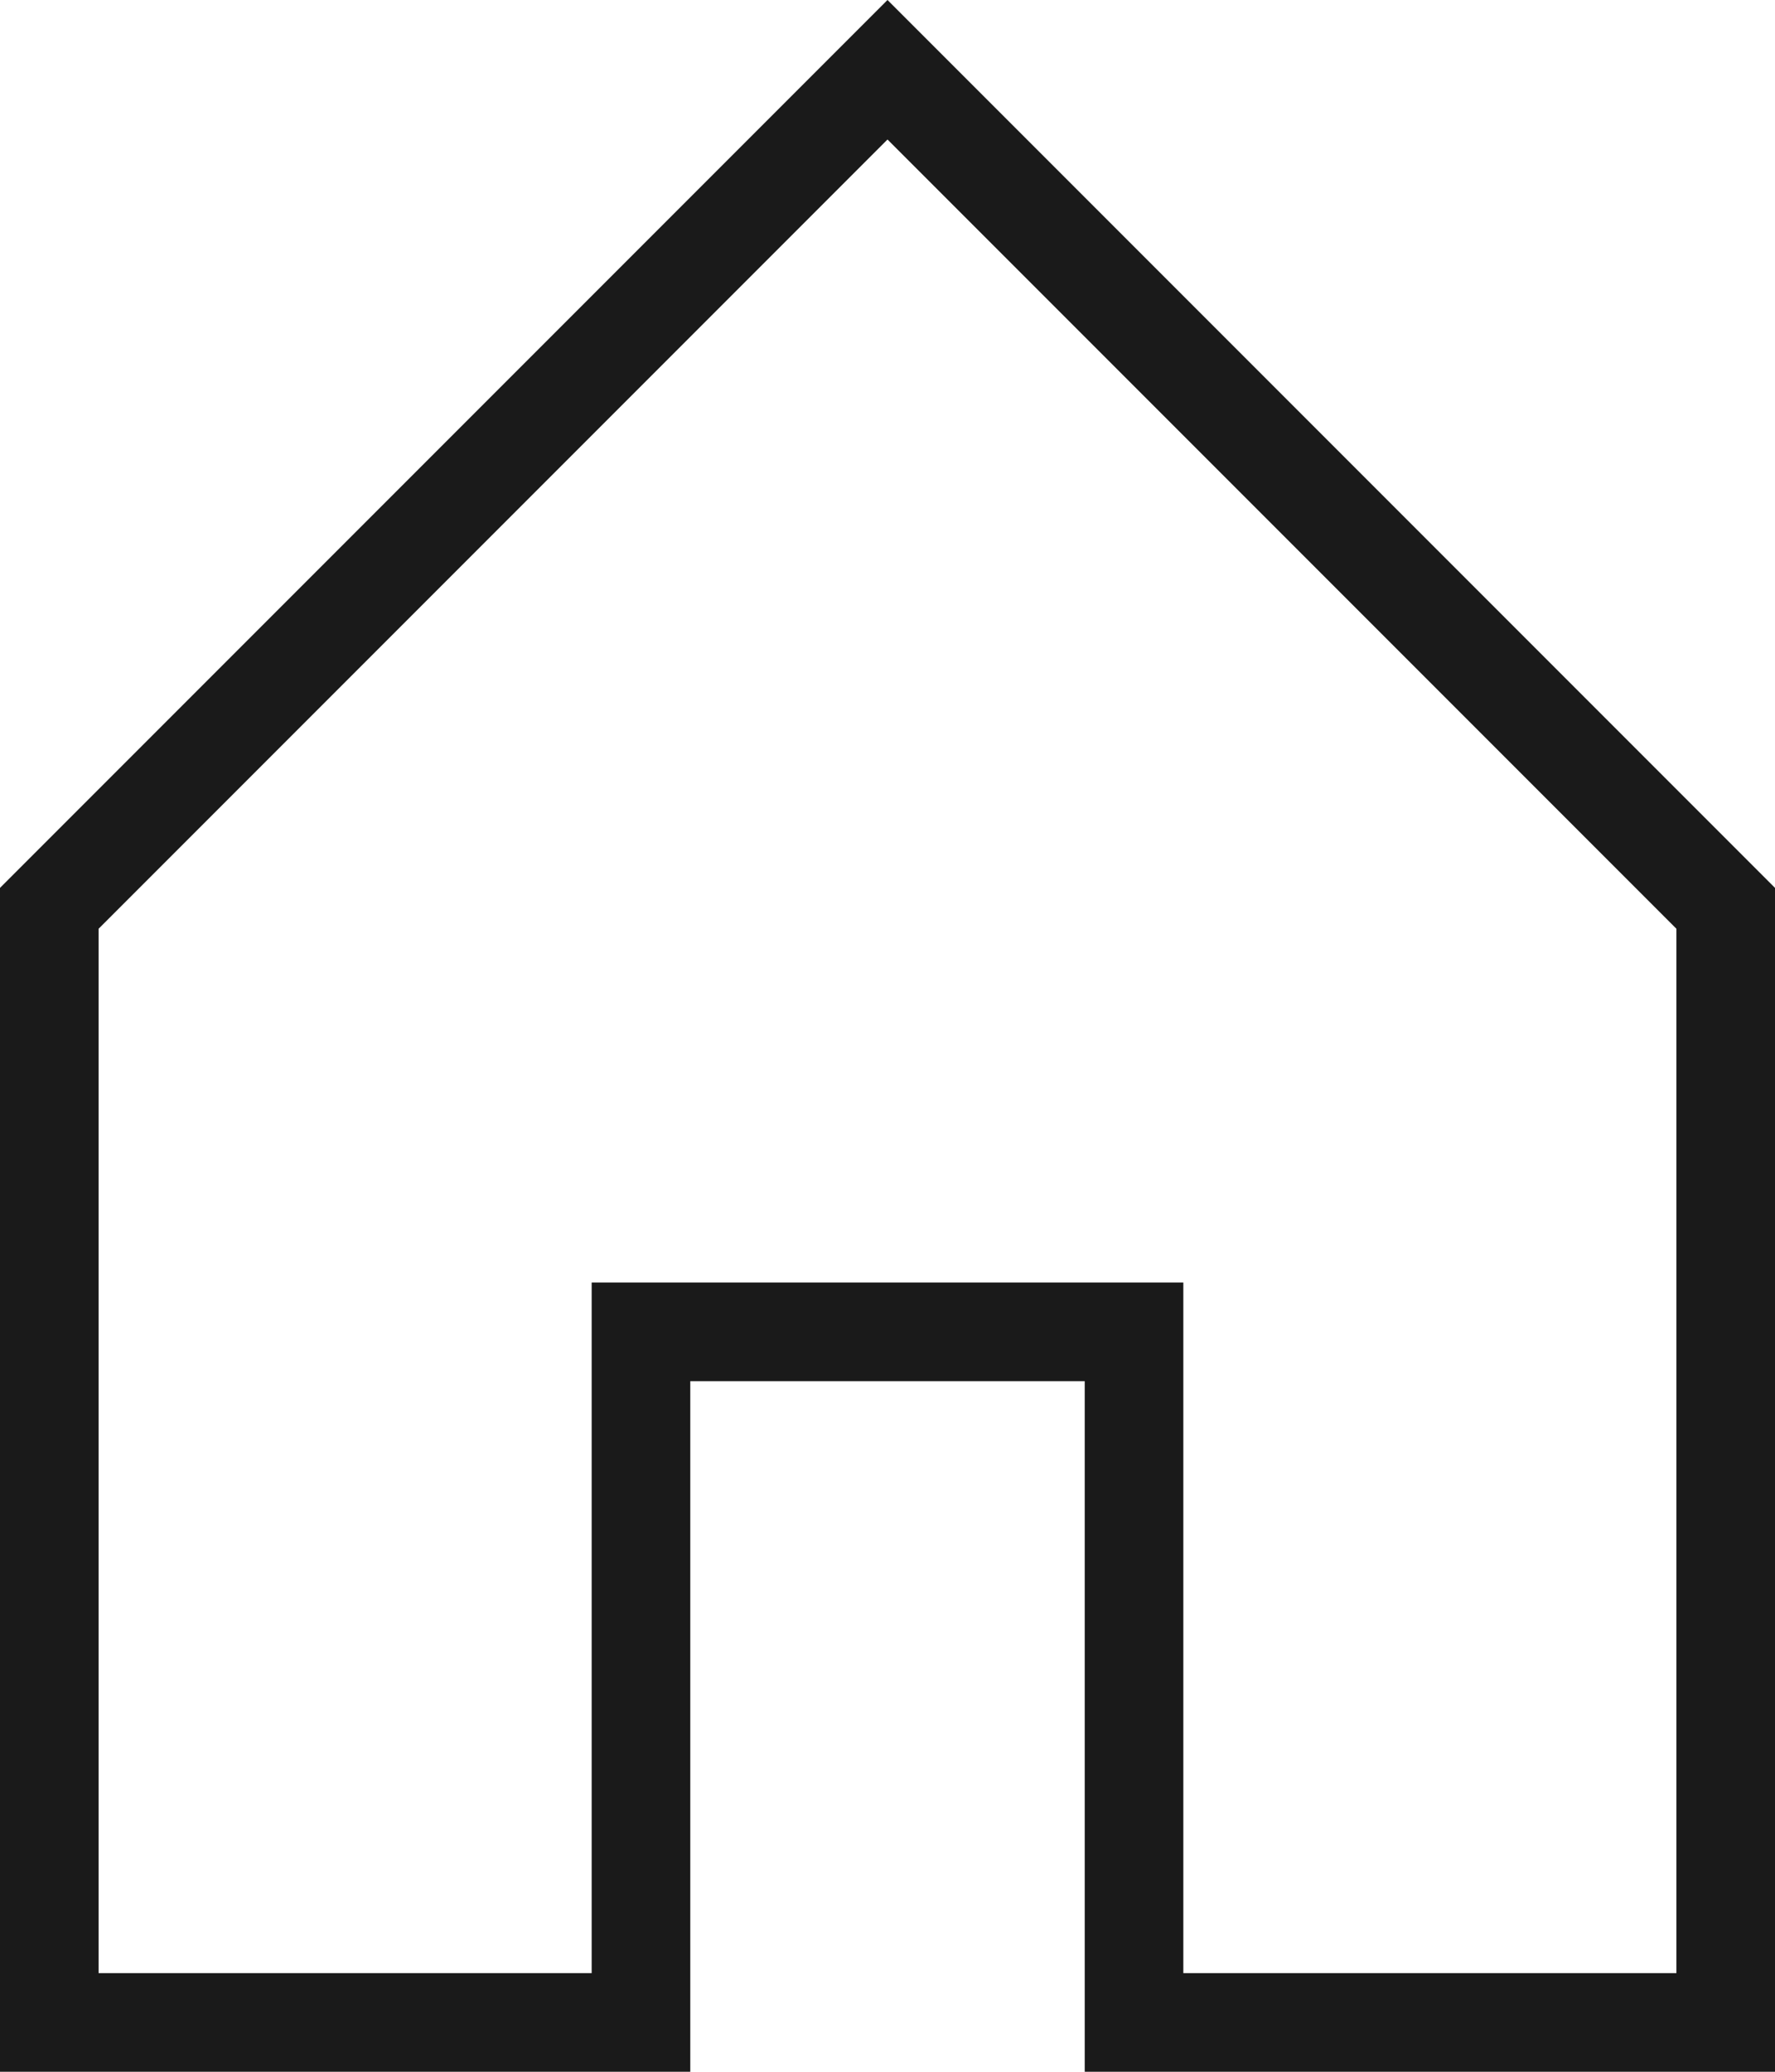 <?xml version="1.0" encoding="utf-8"?>
<!-- Generator: Adobe Illustrator 16.0.3, SVG Export Plug-In . SVG Version: 6.00 Build 0)  -->
<!DOCTYPE svg PUBLIC "-//W3C//DTD SVG 1.1//EN" "http://www.w3.org/Graphics/SVG/1.1/DTD/svg11.dtd">
<svg version="1.1" id="Isolation_Mode" xmlns="http://www.w3.org/2000/svg" xmlns:xlink="http://www.w3.org/1999/xlink" x="0px"
	 y="0px" width="36px" height="42px" viewBox="0 0 36 42" enable-background="new 0 0 36 42" xml:space="preserve">
<path fill="#1A1A1A" d="M0,18v24h14V28h8v14h14V18L18,0L0,18z M34,40H24V28v-2h-2h-8h-2v2v12H2V18.828l16-16l16,16V40z"/>
</svg>
